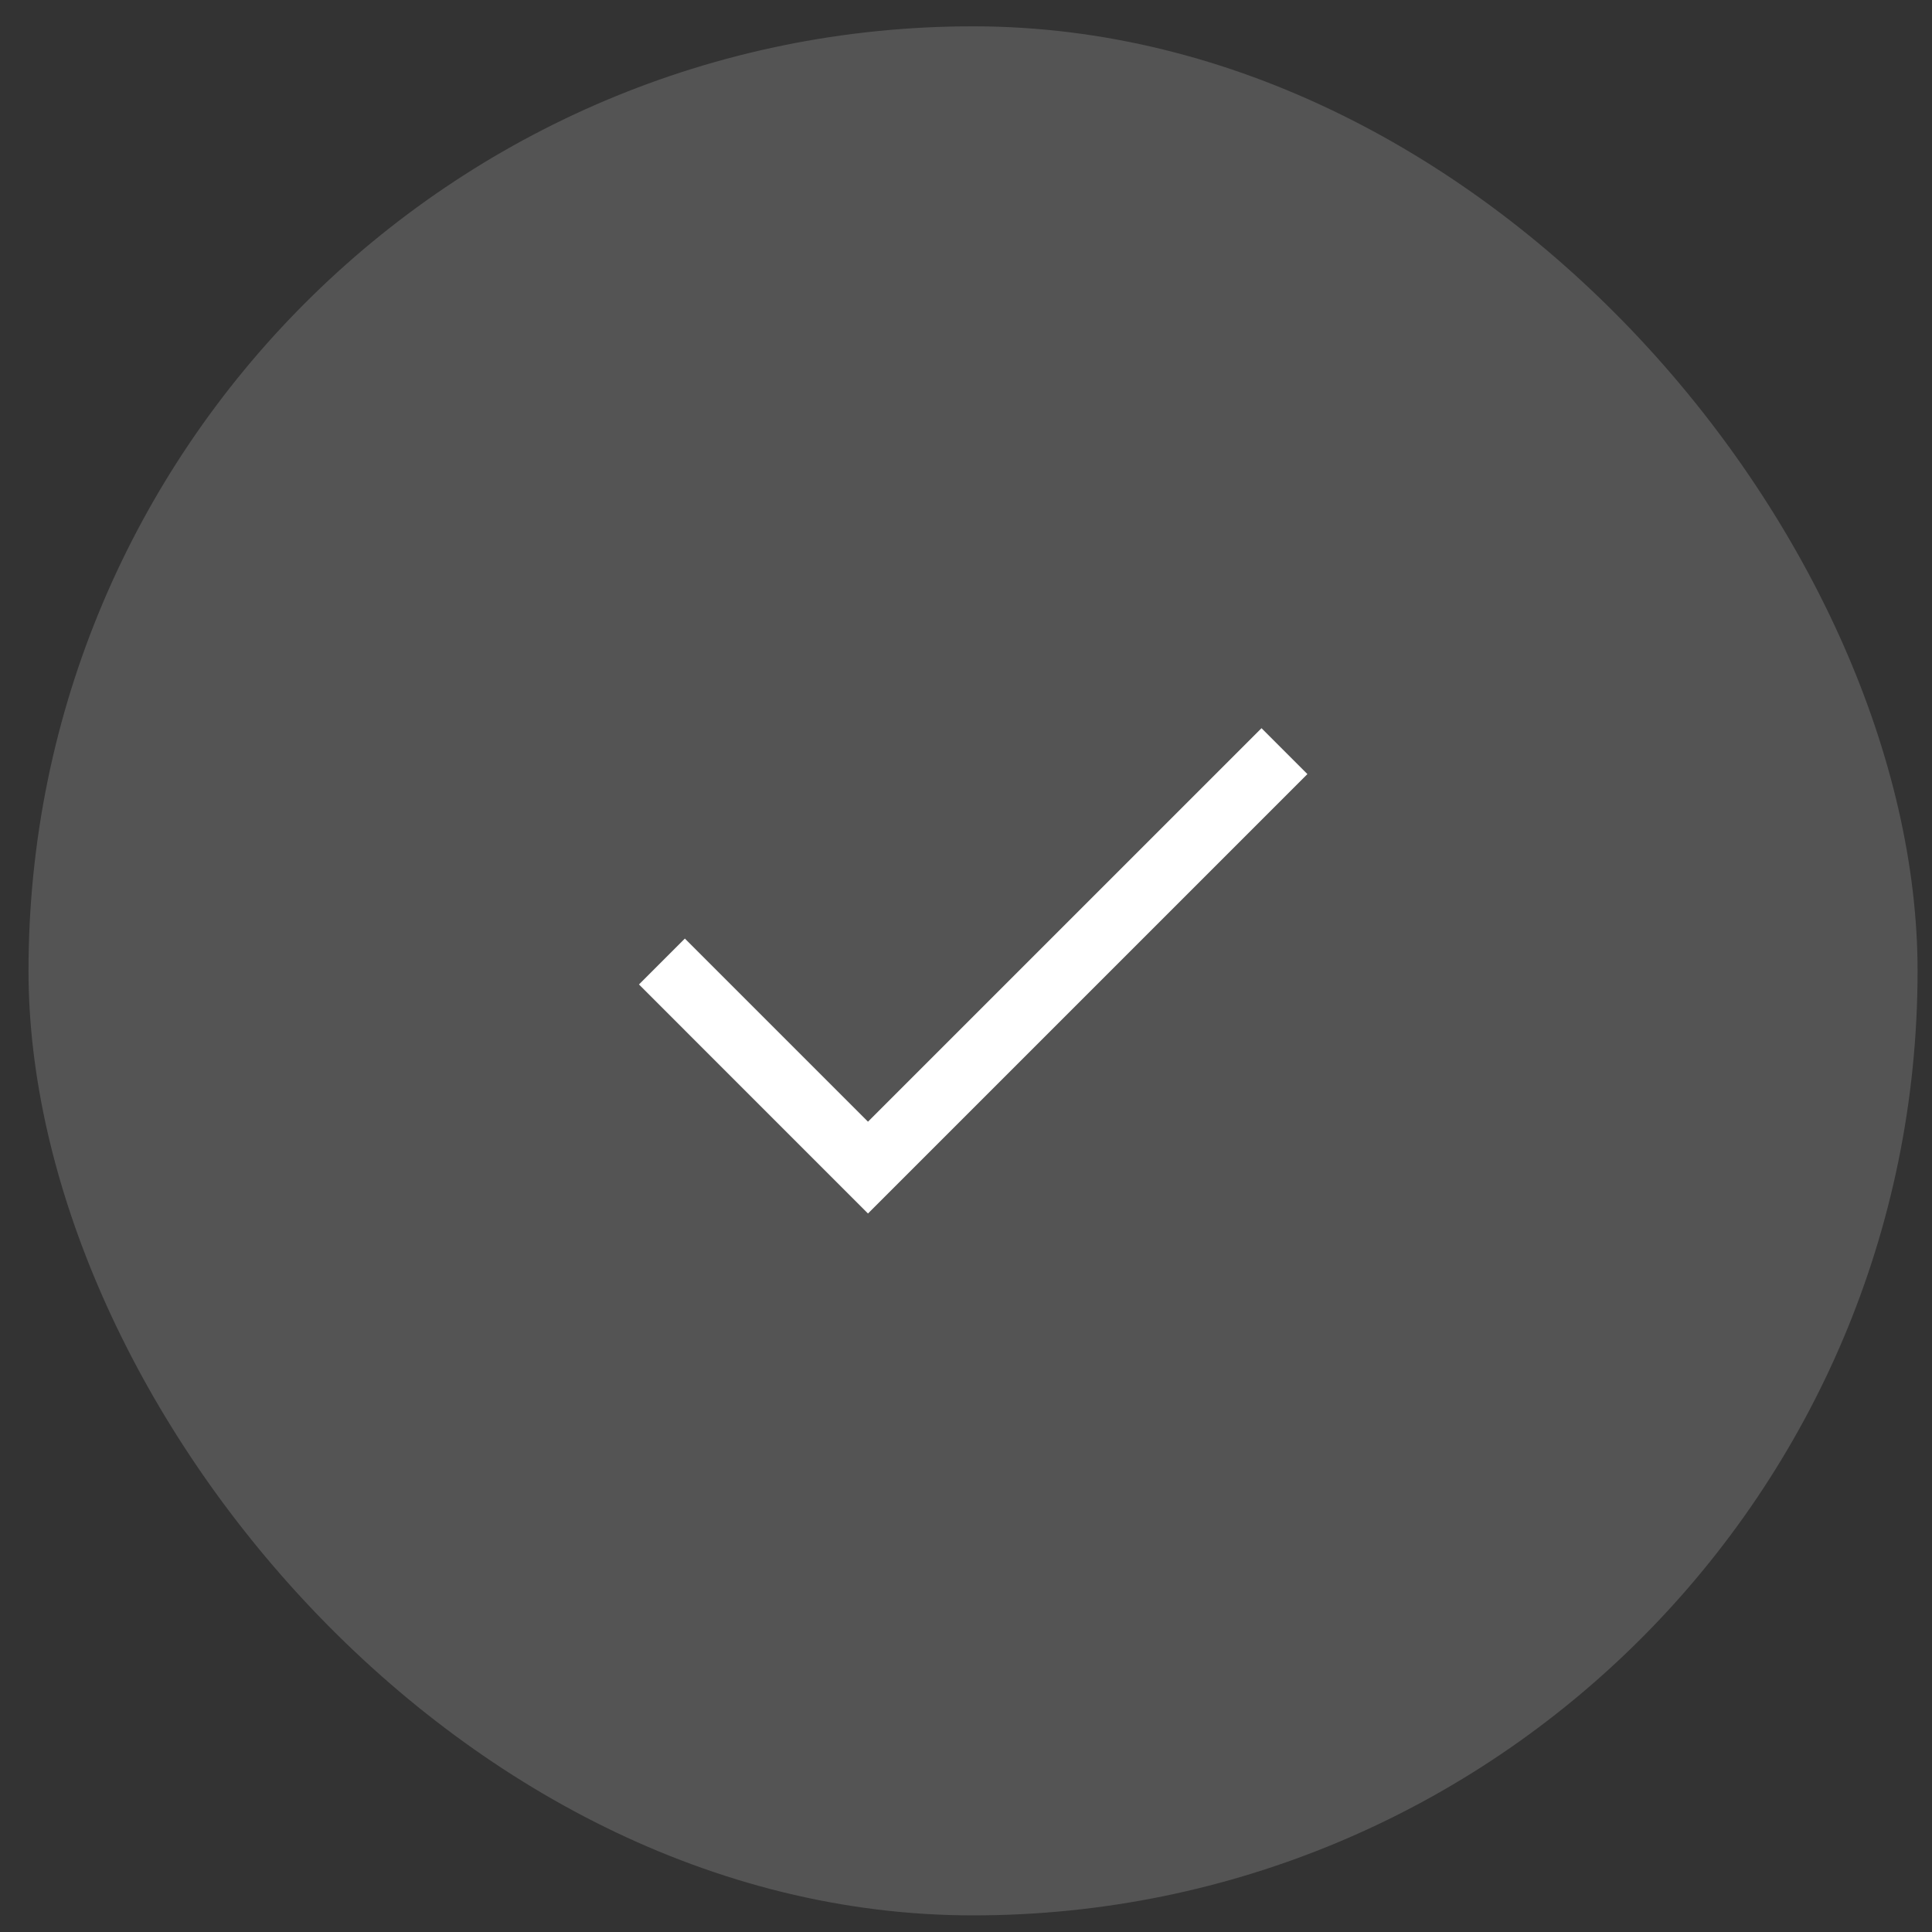<svg width="45" height="45" viewBox="0 0 45 45" fill="none" xmlns="http://www.w3.org/2000/svg">
<rect x="0" y="0" width="45" height="45" fill="#333333" stroke="none"/>
<rect x="0.664" y="0.613" width="44" height="44" rx="22" fill="#D9D9D9" fill-opacity="0.2"/>
<path d="M20.217 28.265L14.883 22.93L15.952 21.861L20.217 26.126L29.383 16.961L30.452 18.03L20.217 28.265Z" fill="white"/>
</svg>
